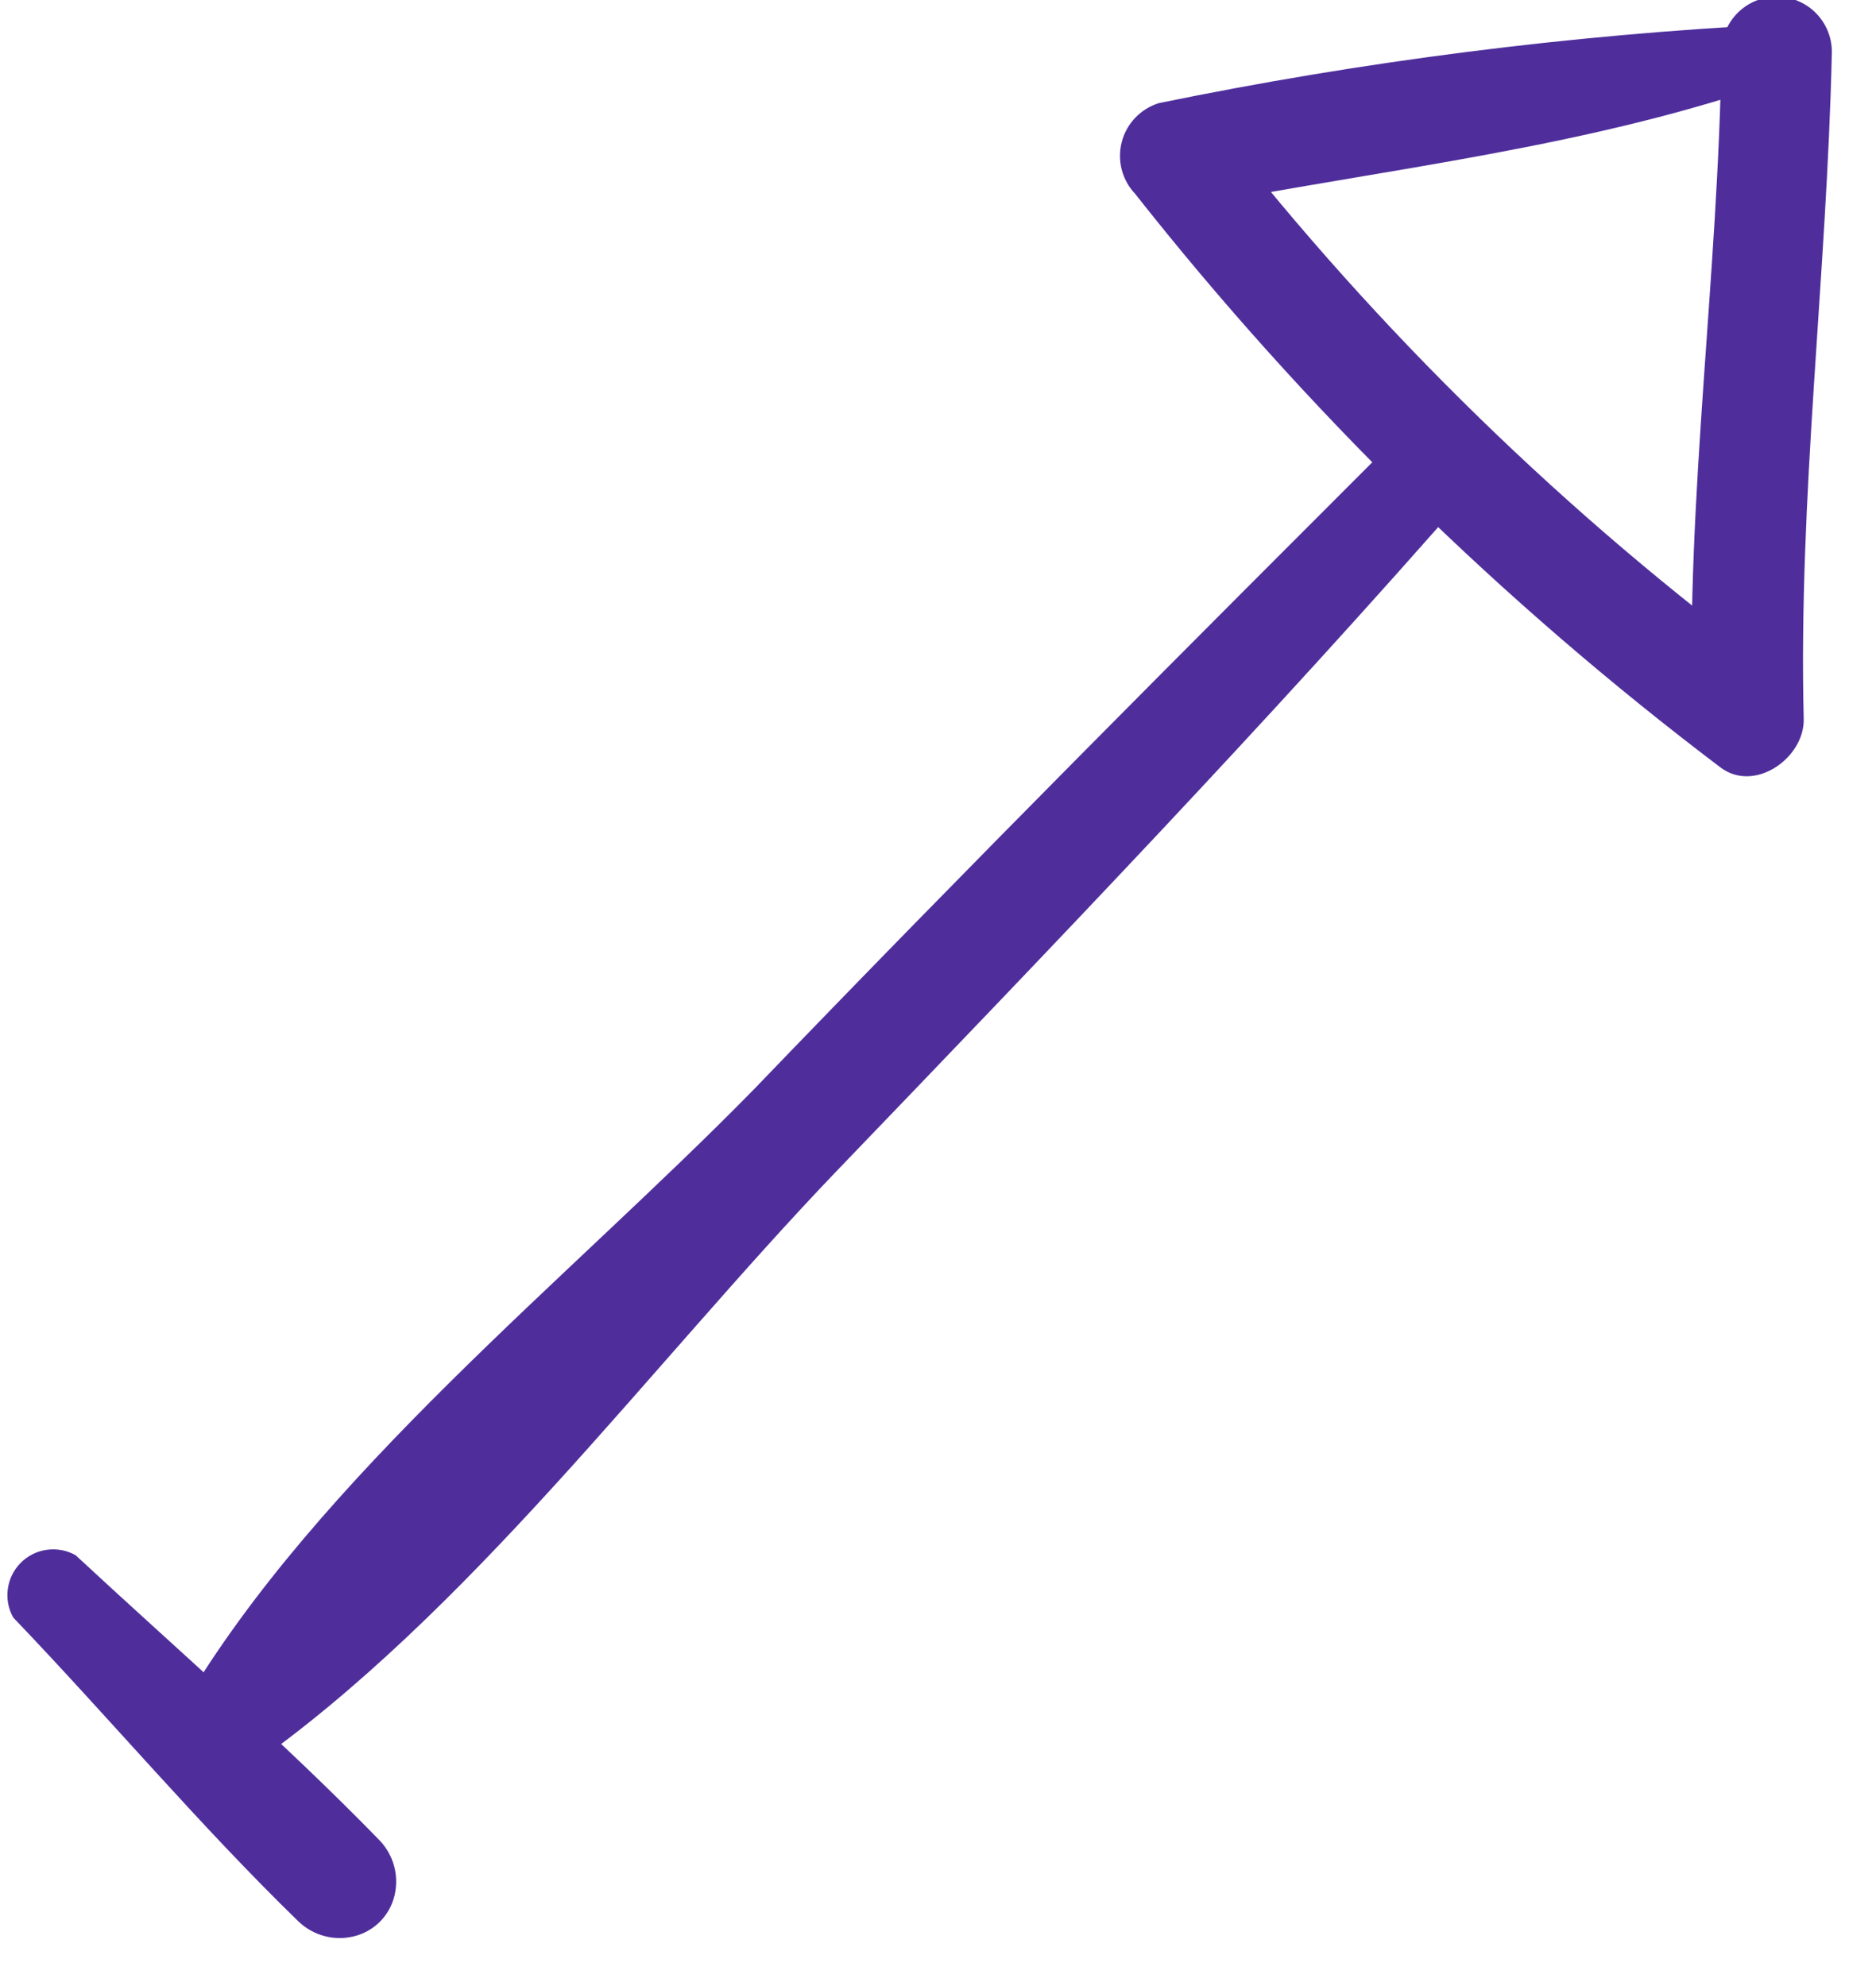 <?xml version="1.0" encoding="UTF-8"?> <svg xmlns="http://www.w3.org/2000/svg" width="34" height="36" viewBox="0 0 34 36" fill="none"> <g clip-path="url(#clip0_163_29289)"> <path d="M32.22 0.44C28.449 0.632 24.698 1.11 21 1.87C20.838 1.921 20.692 2.012 20.575 2.134C20.458 2.257 20.374 2.407 20.331 2.571C20.288 2.735 20.287 2.908 20.329 3.072C20.371 3.236 20.454 3.387 20.57 3.51C23.649 7.415 27.215 10.91 31.18 13.91C31.8 14.38 32.7 13.74 32.69 13.04C32.59 9 33.11 5 33.2 0.94C33.2 0.675 33.095 0.421 32.907 0.233C32.72 0.046 32.465 -0.06 32.2 -0.06C31.935 -0.06 31.68 0.046 31.493 0.233C31.305 0.421 31.2 0.675 31.2 0.94C31.14 5 30.56 9 30.67 13L32.18 12.14C28.393 9.336 25.002 6.033 22.1 2.32L21.51 3.76C25.15 3.05 28.84 2.68 32.36 1.42C32.85 1.24 32.82 0.42 32.22 0.42V0.44Z" fill="#4F2E9C"></path> <path d="M25.57 7.68C21.57 11.68 17.57 15.68 13.66 19.75C10.29 23.19 5.78 26.75 3.32 30.91C2.92 31.6 3.76 32.55 4.48 32.06C8.48 29.27 11.77 24.77 15.15 21.24C19.07 17.16 23 13.07 26.71 8.82C27.39 8.05 26.3 6.94 25.57 7.68V7.68Z" fill="#4F2E9C"></path> <path d="M0.24 29.32C2 31.16 3.61 33.08 5.41 34.83C5.541 34.955 5.701 35.046 5.876 35.093C6.05 35.14 6.234 35.143 6.41 35.1C6.59 35.057 6.754 34.965 6.885 34.835C7.015 34.704 7.107 34.54 7.15 34.36C7.192 34.184 7.19 34 7.143 33.826C7.096 33.651 7.005 33.491 6.88 33.36C5.13 31.56 3.21 29.9 1.37 28.19C1.212 28.102 1.03 28.067 0.85 28.092C0.671 28.116 0.505 28.199 0.377 28.327C0.249 28.455 0.166 28.621 0.142 28.801C0.117 28.98 0.151 29.162 0.24 29.32V29.32Z" fill="#4F2E9C"></path> </g> <defs> <clipPath id="clip0_163_29289"> <rect width="33.2" height="35.14" fill="white"></rect> </clipPath> </defs> </svg> 